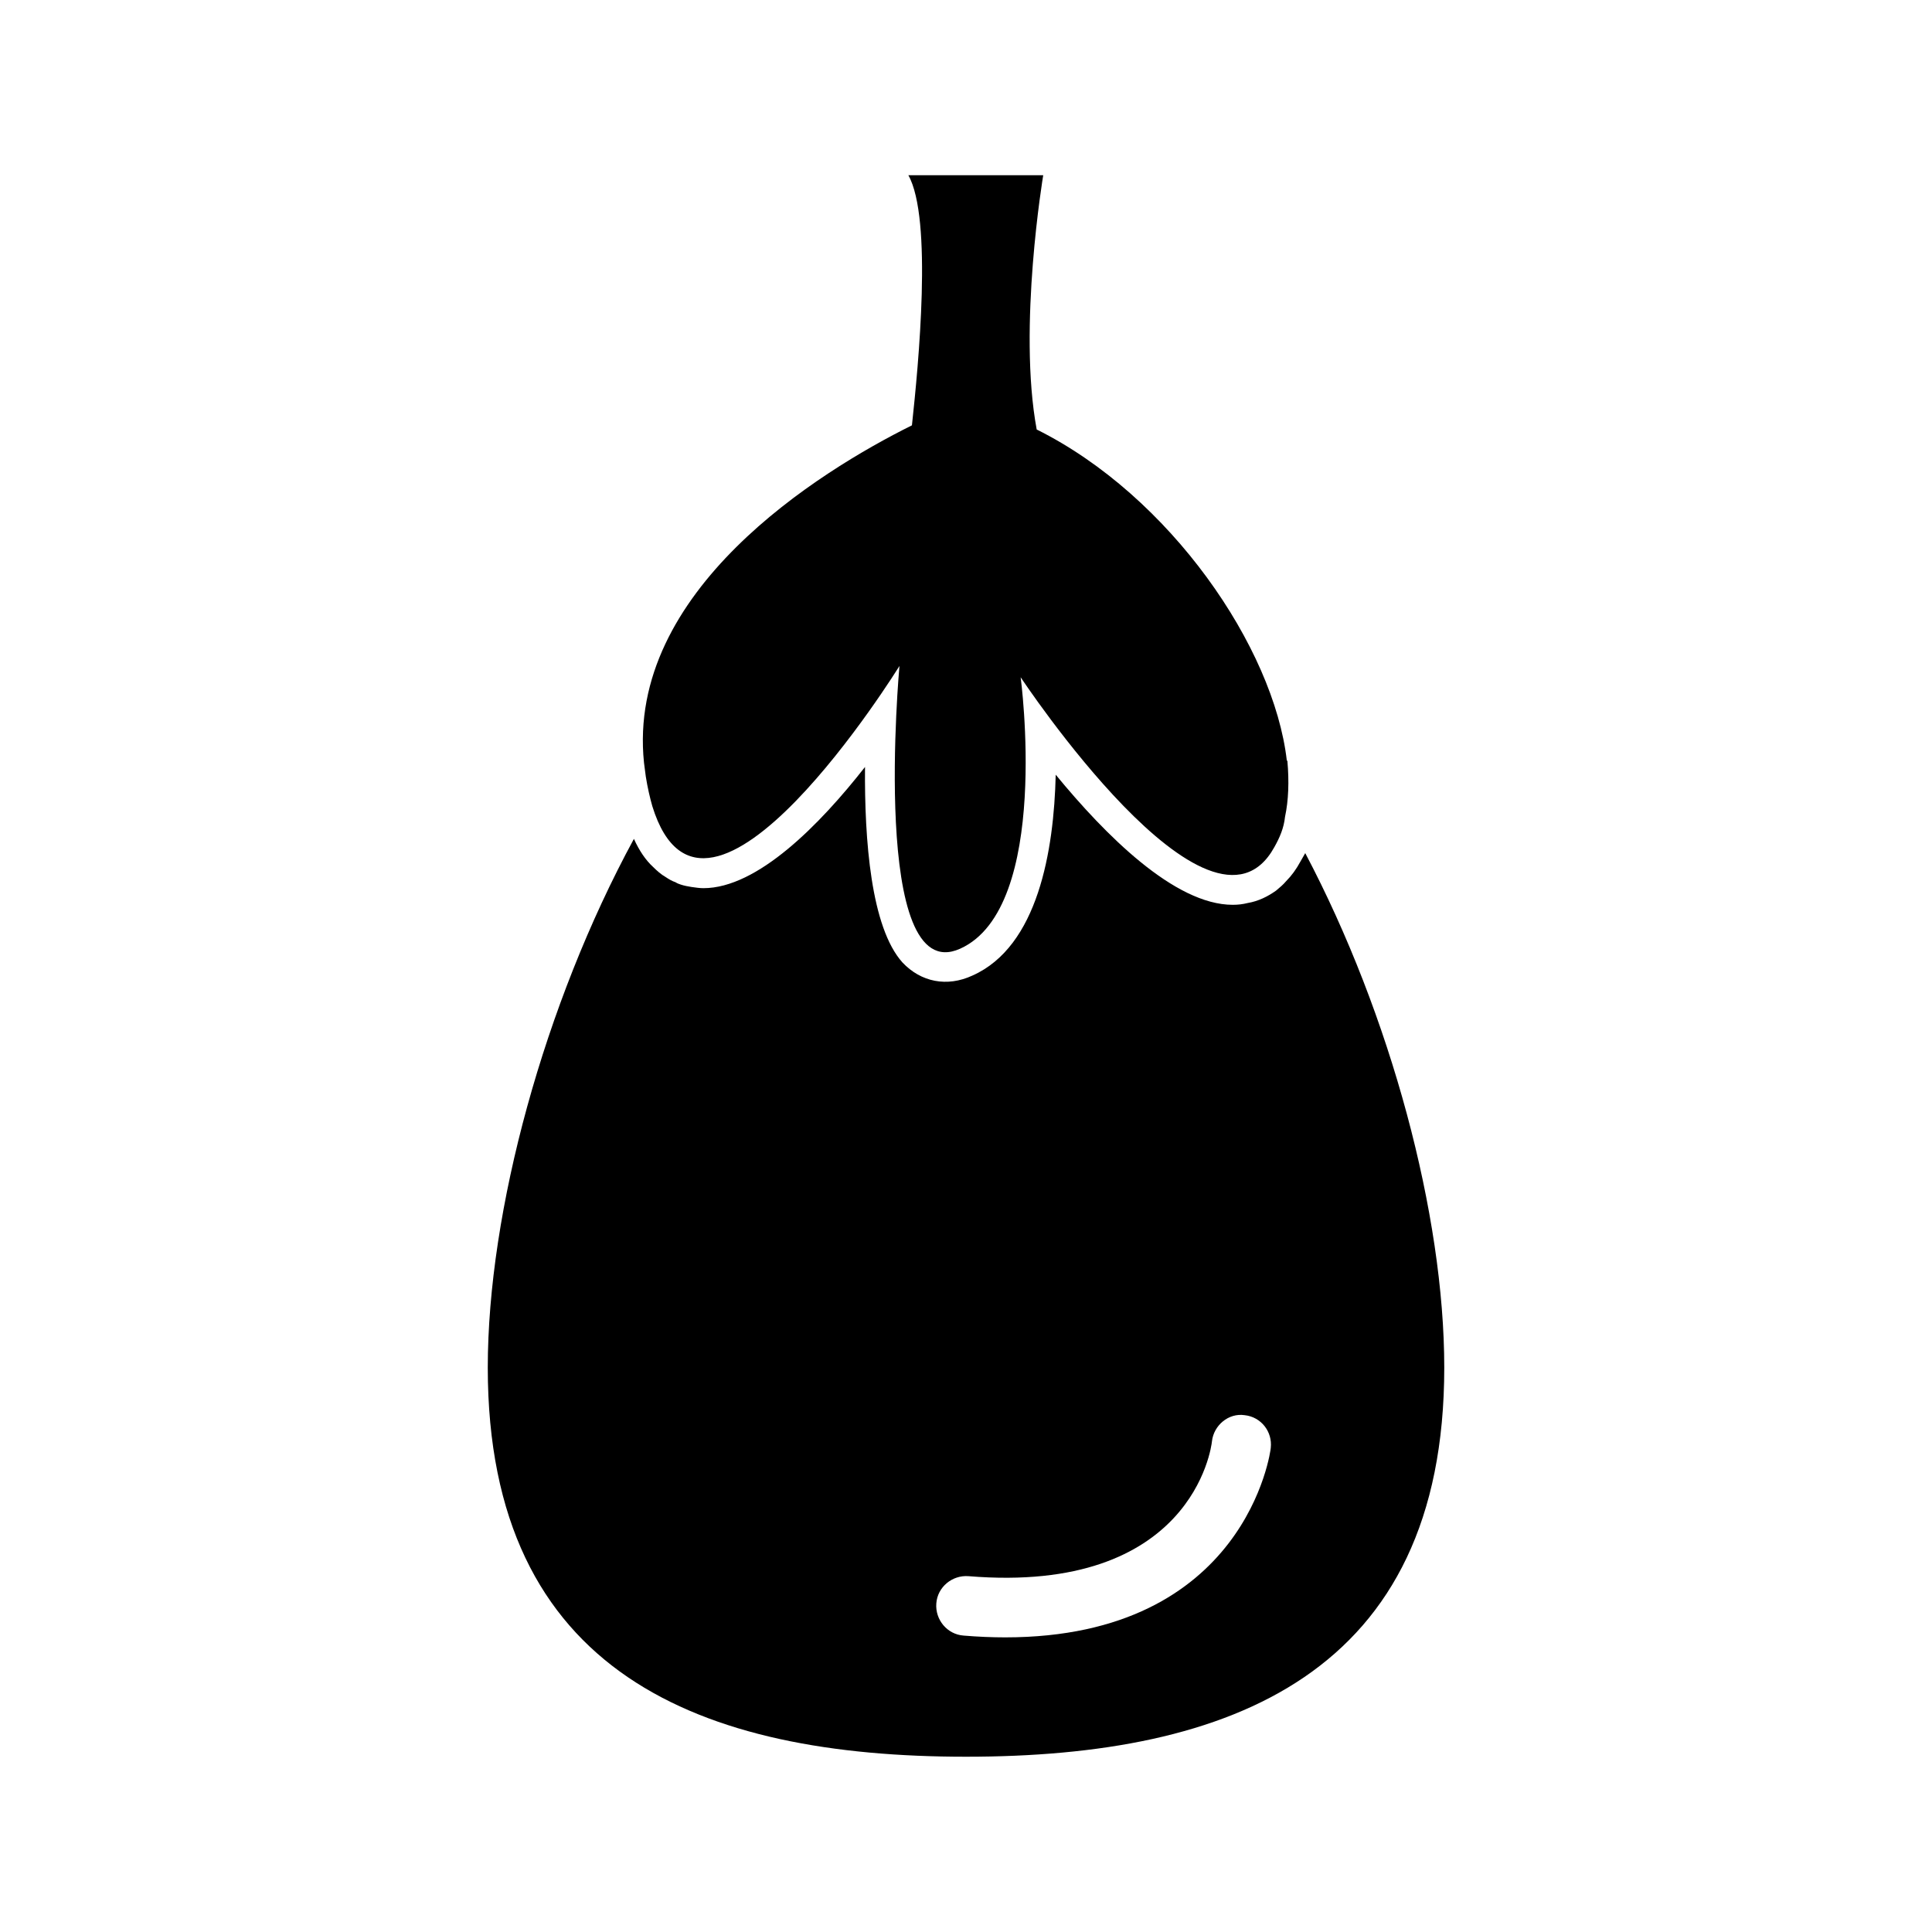 <?xml version="1.0" encoding="UTF-8"?>
<!-- Uploaded to: SVG Repo, www.svgrepo.com, Generator: SVG Repo Mixer Tools -->
<svg fill="#000000" width="800px" height="800px" version="1.1" viewBox="144 144 512 512" xmlns="http://www.w3.org/2000/svg">
 <g>
  <path d="m315.14 349.77c0.473 2.992 1.102 5.668 1.73 7.871 14.168 45.816 65.496-37.156 65.496-37.156s-7.871 85.648 16.059 74.941c24.246-10.863 16.059-71.949 16.059-71.949s50.223 75.887 67.227 45.027c1.418-2.519 2.519-5.039 2.832-8.031 0.945-4.41 1.102-9.445 0.629-14.801l-0.156-0.156c-3.465-29.914-30.859-70.062-66.281-87.695-5.039-27.078 1.73-67.383 1.73-67.383h-35.738c6.453 11.492 2.676 50.223 0.945 66.281-24.719 12.281-75.73 43.926-71.004 89.426 0.16 1.266 0.316 2.367 0.473 3.625z"/>
  <path d="m489.9 370.09c-0.473 0.789-0.789 1.418-1.258 2.203-1.102 2.047-2.363 3.777-3.777 5.195-0.789 0.945-1.73 1.73-2.676 2.519-2.203 1.574-4.723 2.832-7.559 3.305-1.258 0.316-2.519 0.473-3.938 0.473-15.43 0-33.852-18.578-46.918-34.48-0.473 20.152-4.723 45.5-22.043 53.215-6.769 3.148-13.699 1.73-18.578-3.465-8.344-9.289-10.078-32.434-9.918-51.797-11.965 15.273-28.496 32.117-42.824 32.117-0.945 0-2.047-0.156-3.148-0.316-0.945-0.156-1.891-0.316-2.832-0.629-0.473-0.156-0.945-0.316-1.418-0.629-0.945-0.316-1.73-0.789-2.676-1.418-1.102-0.629-2.203-1.574-3.305-2.676-1.891-1.73-3.621-4.25-5.039-7.398-23.773 43.77-38.73 98.715-38.73 140.12 0 81.238 56.68 103.12 126.74 103.12 70.062 0 126.74-21.883 126.74-103.12 0-40.461-14.168-93.359-36.84-136.34zm-89.27 191.61c59.199 4.879 64.395-34.008 64.551-35.738 0.473-4.25 4.41-7.559 8.66-6.926 4.41 0.473 7.398 4.41 6.926 8.66 0 0.629-6.453 50.223-70.375 50.223-3.465 0-7.242-0.156-11.02-0.473-4.41-0.316-7.559-4.25-7.242-8.5 0.312-4.414 4.25-7.562 8.5-7.246z"/>
 </g>
</svg>